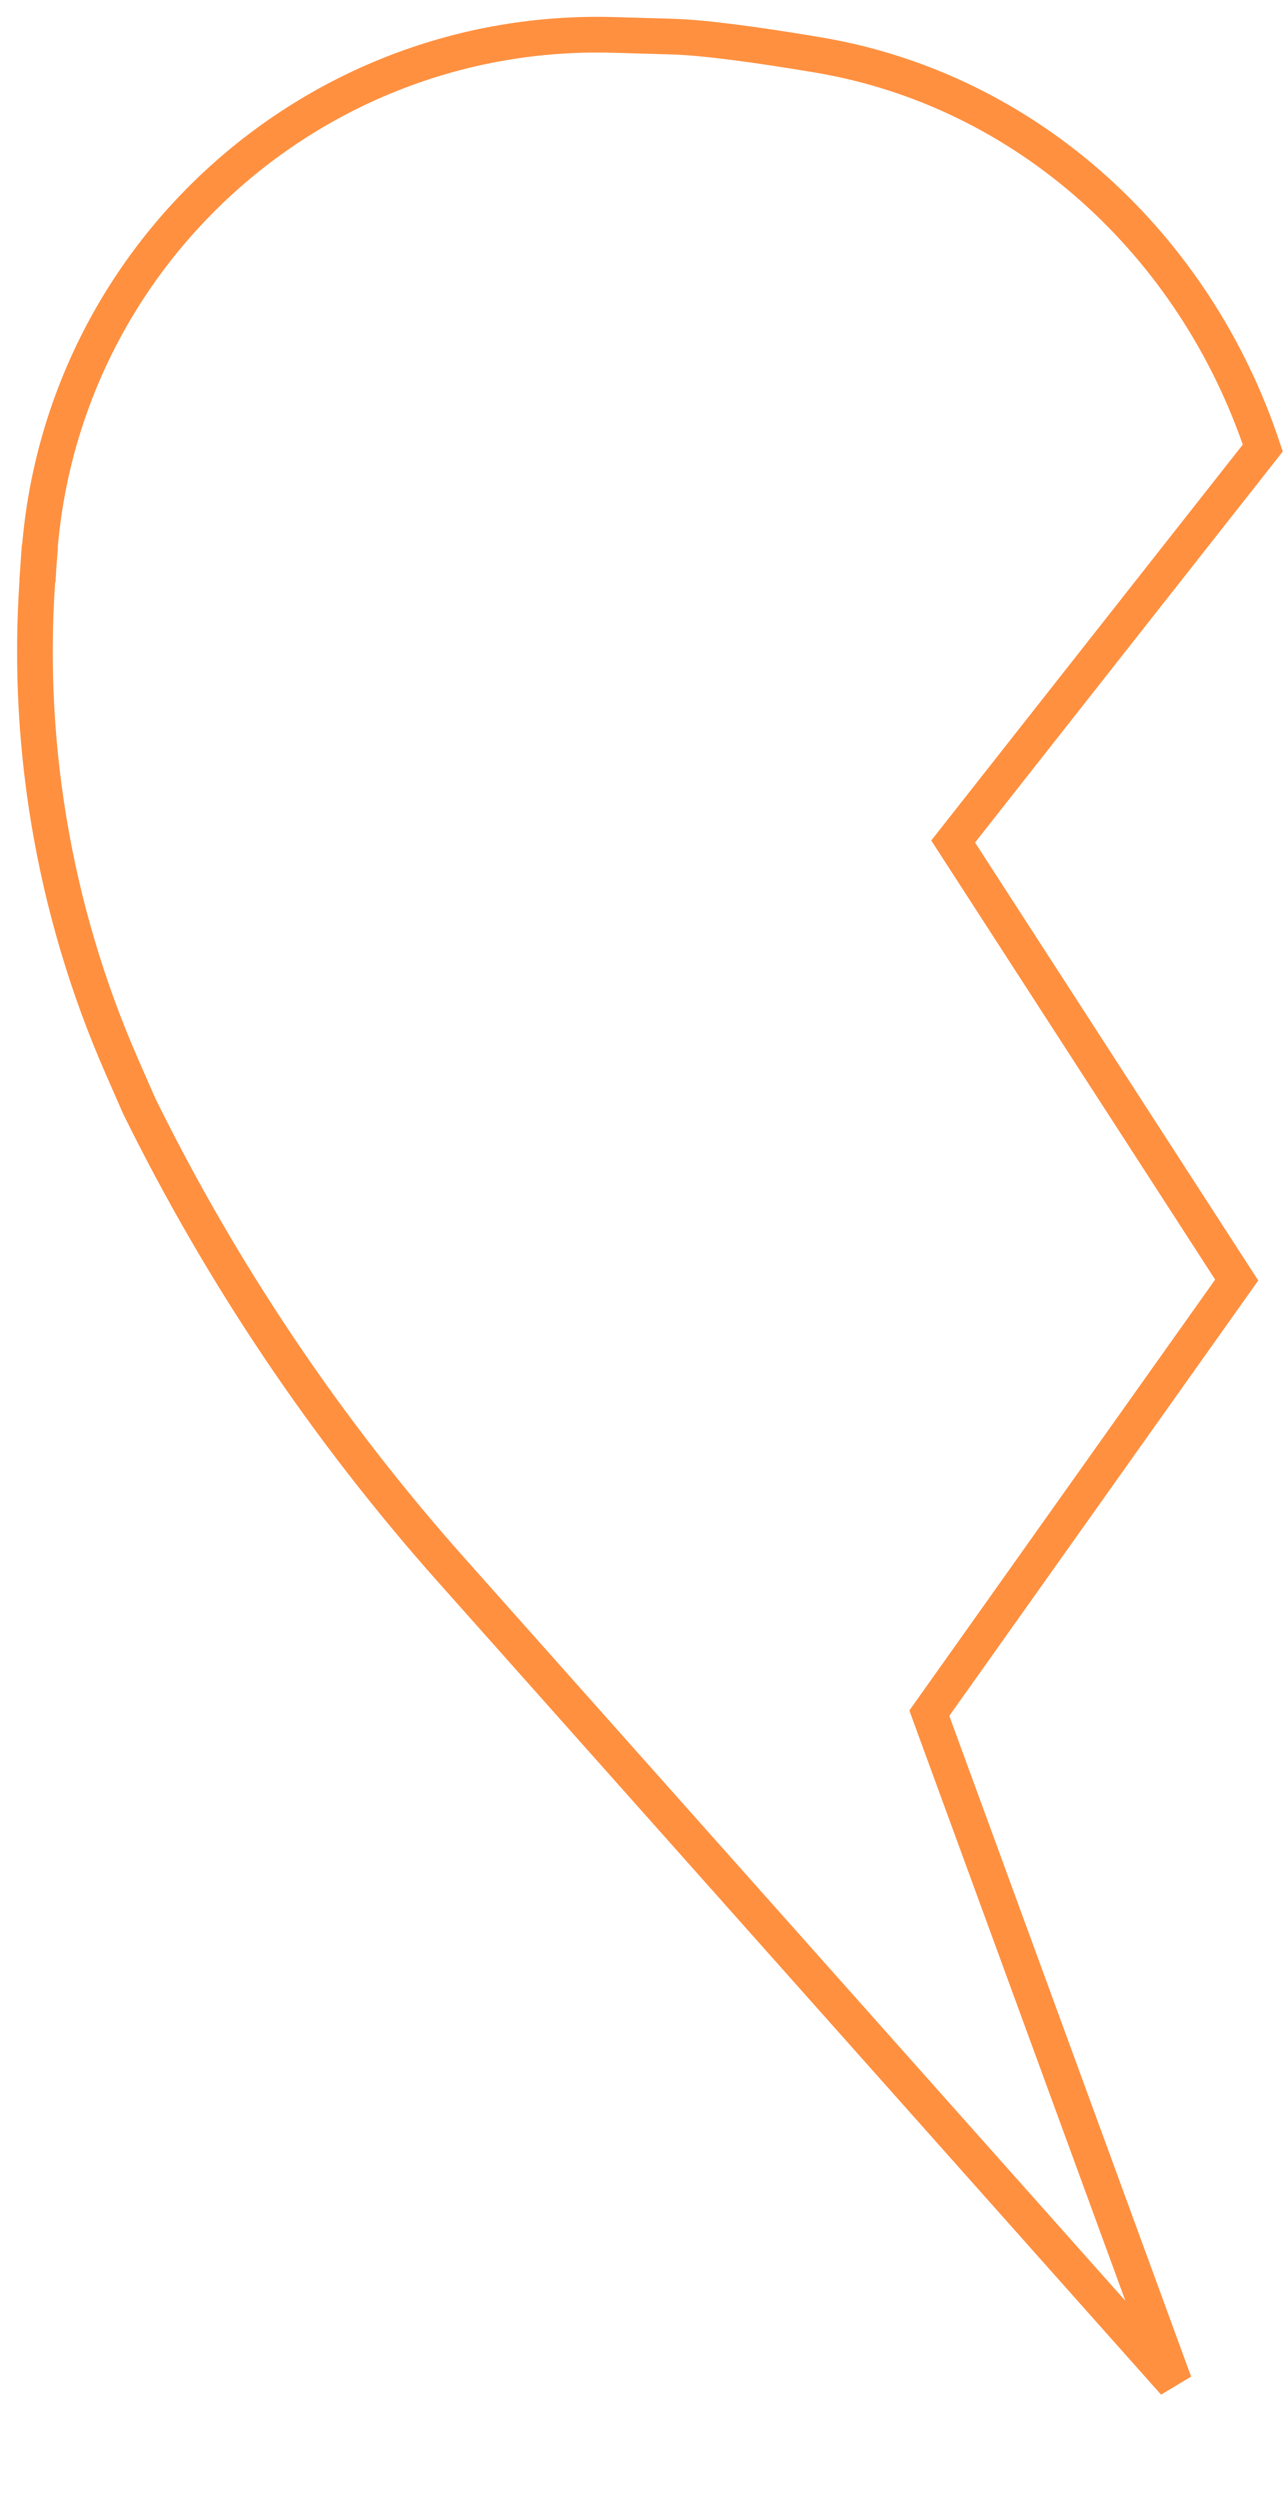 <?xml version="1.0" encoding="UTF-8"?> <svg xmlns="http://www.w3.org/2000/svg" width="36" height="70" viewBox="0 0 36 70" fill="none"> <path d="M26.126 48.215L32.901 66.716L12.647 43.964C9.16 40.047 6.219 35.677 3.902 30.972L3.408 29.845C1.473 25.428 0.674 20.597 1.083 15.793L0.585 15.751L1.084 15.778C1.558 7.292 8.709 0.727 17.205 0.978L18.856 1.026C19.746 1.053 21.223 1.254 22.916 1.538C28.791 2.525 33.494 6.869 35.378 12.545L26.924 23.281L26.703 23.562L26.897 23.862L34.647 35.841L26.188 47.754L26.036 47.968L26.126 48.215Z" stroke="#FF9040"></path> </svg> 